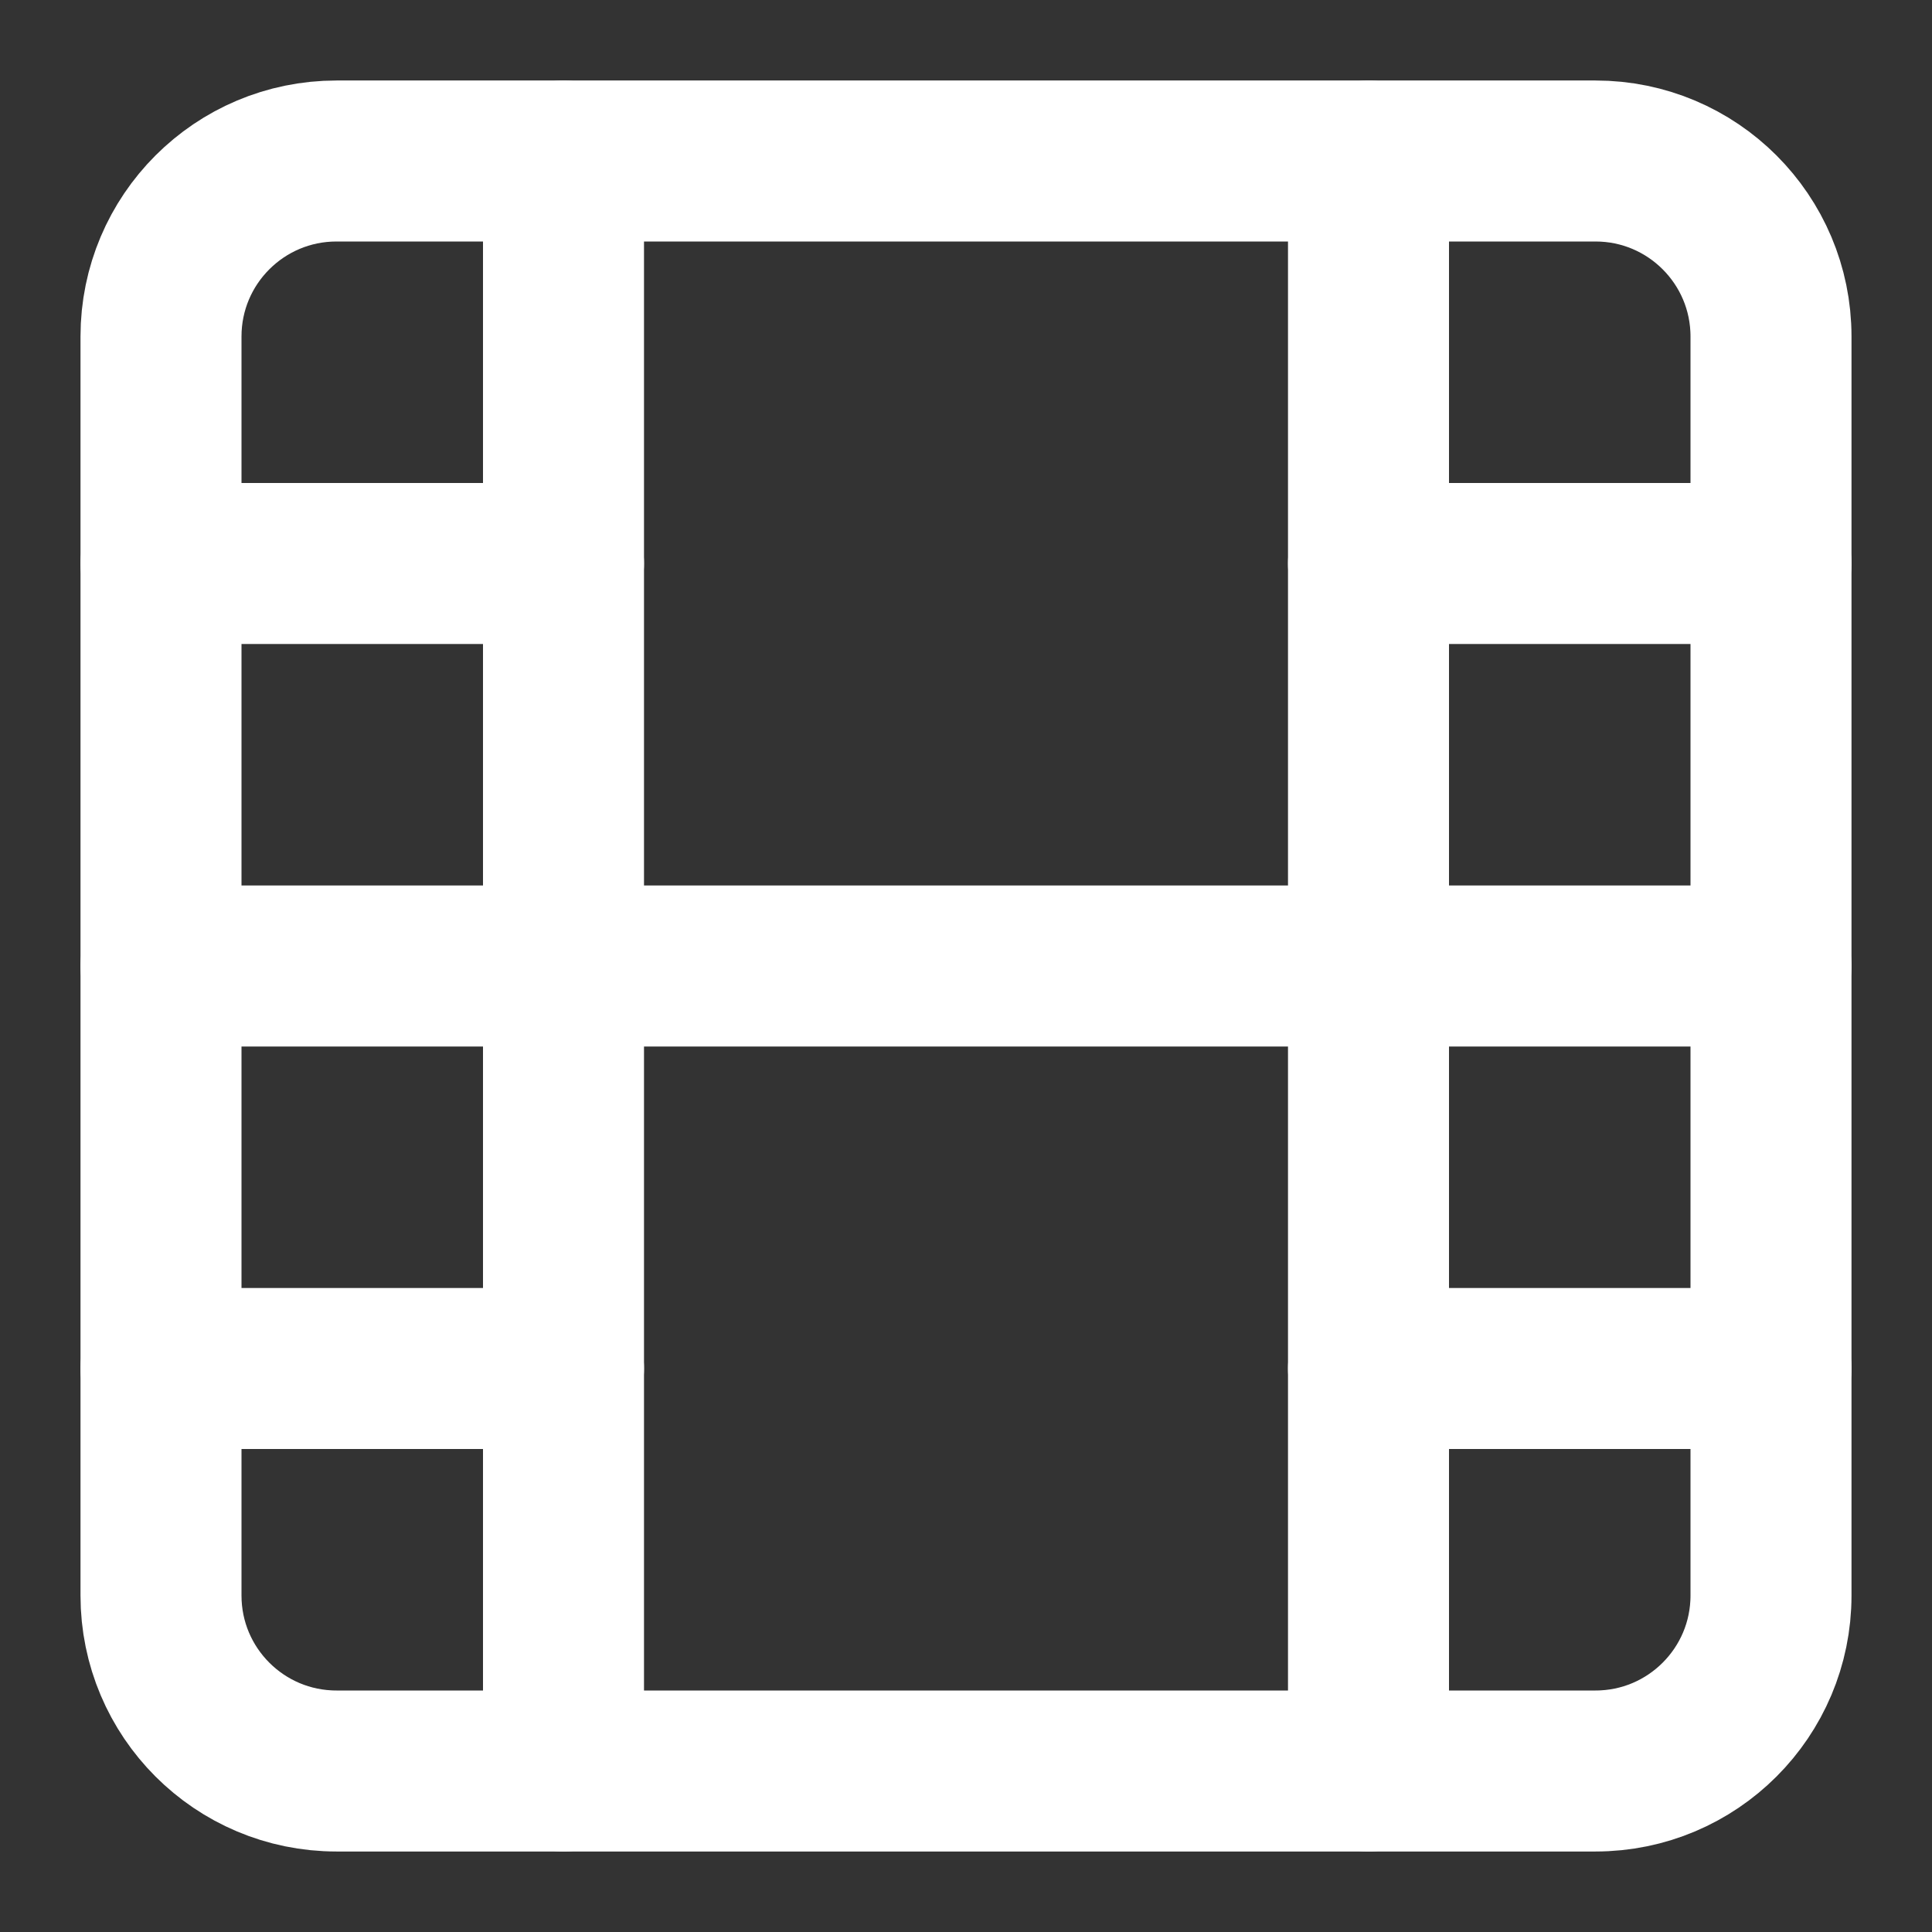 <?xml version="1.0" encoding="UTF-8"?>
<svg width="24" height="24" viewBox="0 0 24 24" fill="none" xmlns="http://www.w3.org/2000/svg">
  <rect x="0" y="0" width="24" height="24" fill="#333333" stroke="none"/>
  <path d="M19.82 2H4.18C2.976 2 2 2.976 2 4.18V19.82C2 21.024 2.976 22 4.18 22H19.82C21.024 22 22 21.024 22 19.82V4.18C22 2.976 21.024 2 19.82 2Z" stroke="white" stroke-width="2" stroke-linecap="round" stroke-linejoin="round"/>
  <path d="M7 2V22" stroke="white" stroke-width="2" stroke-linecap="round" stroke-linejoin="round"/>
  <path d="M17 2V22" stroke="white" stroke-width="2" stroke-linecap="round" stroke-linejoin="round"/>
  <path d="M2 12H22" stroke="white" stroke-width="2" stroke-linecap="round" stroke-linejoin="round"/>
  <path d="M2 7H7" stroke="white" stroke-width="2" stroke-linecap="round" stroke-linejoin="round"/>
  <path d="M2 17H7" stroke="white" stroke-width="2" stroke-linecap="round" stroke-linejoin="round"/>
  <path d="M17 17H22" stroke="white" stroke-width="2" stroke-linecap="round" stroke-linejoin="round"/>
  <path d="M17 7H22" stroke="white" stroke-width="2" stroke-linecap="round" stroke-linejoin="round"/>
</svg>